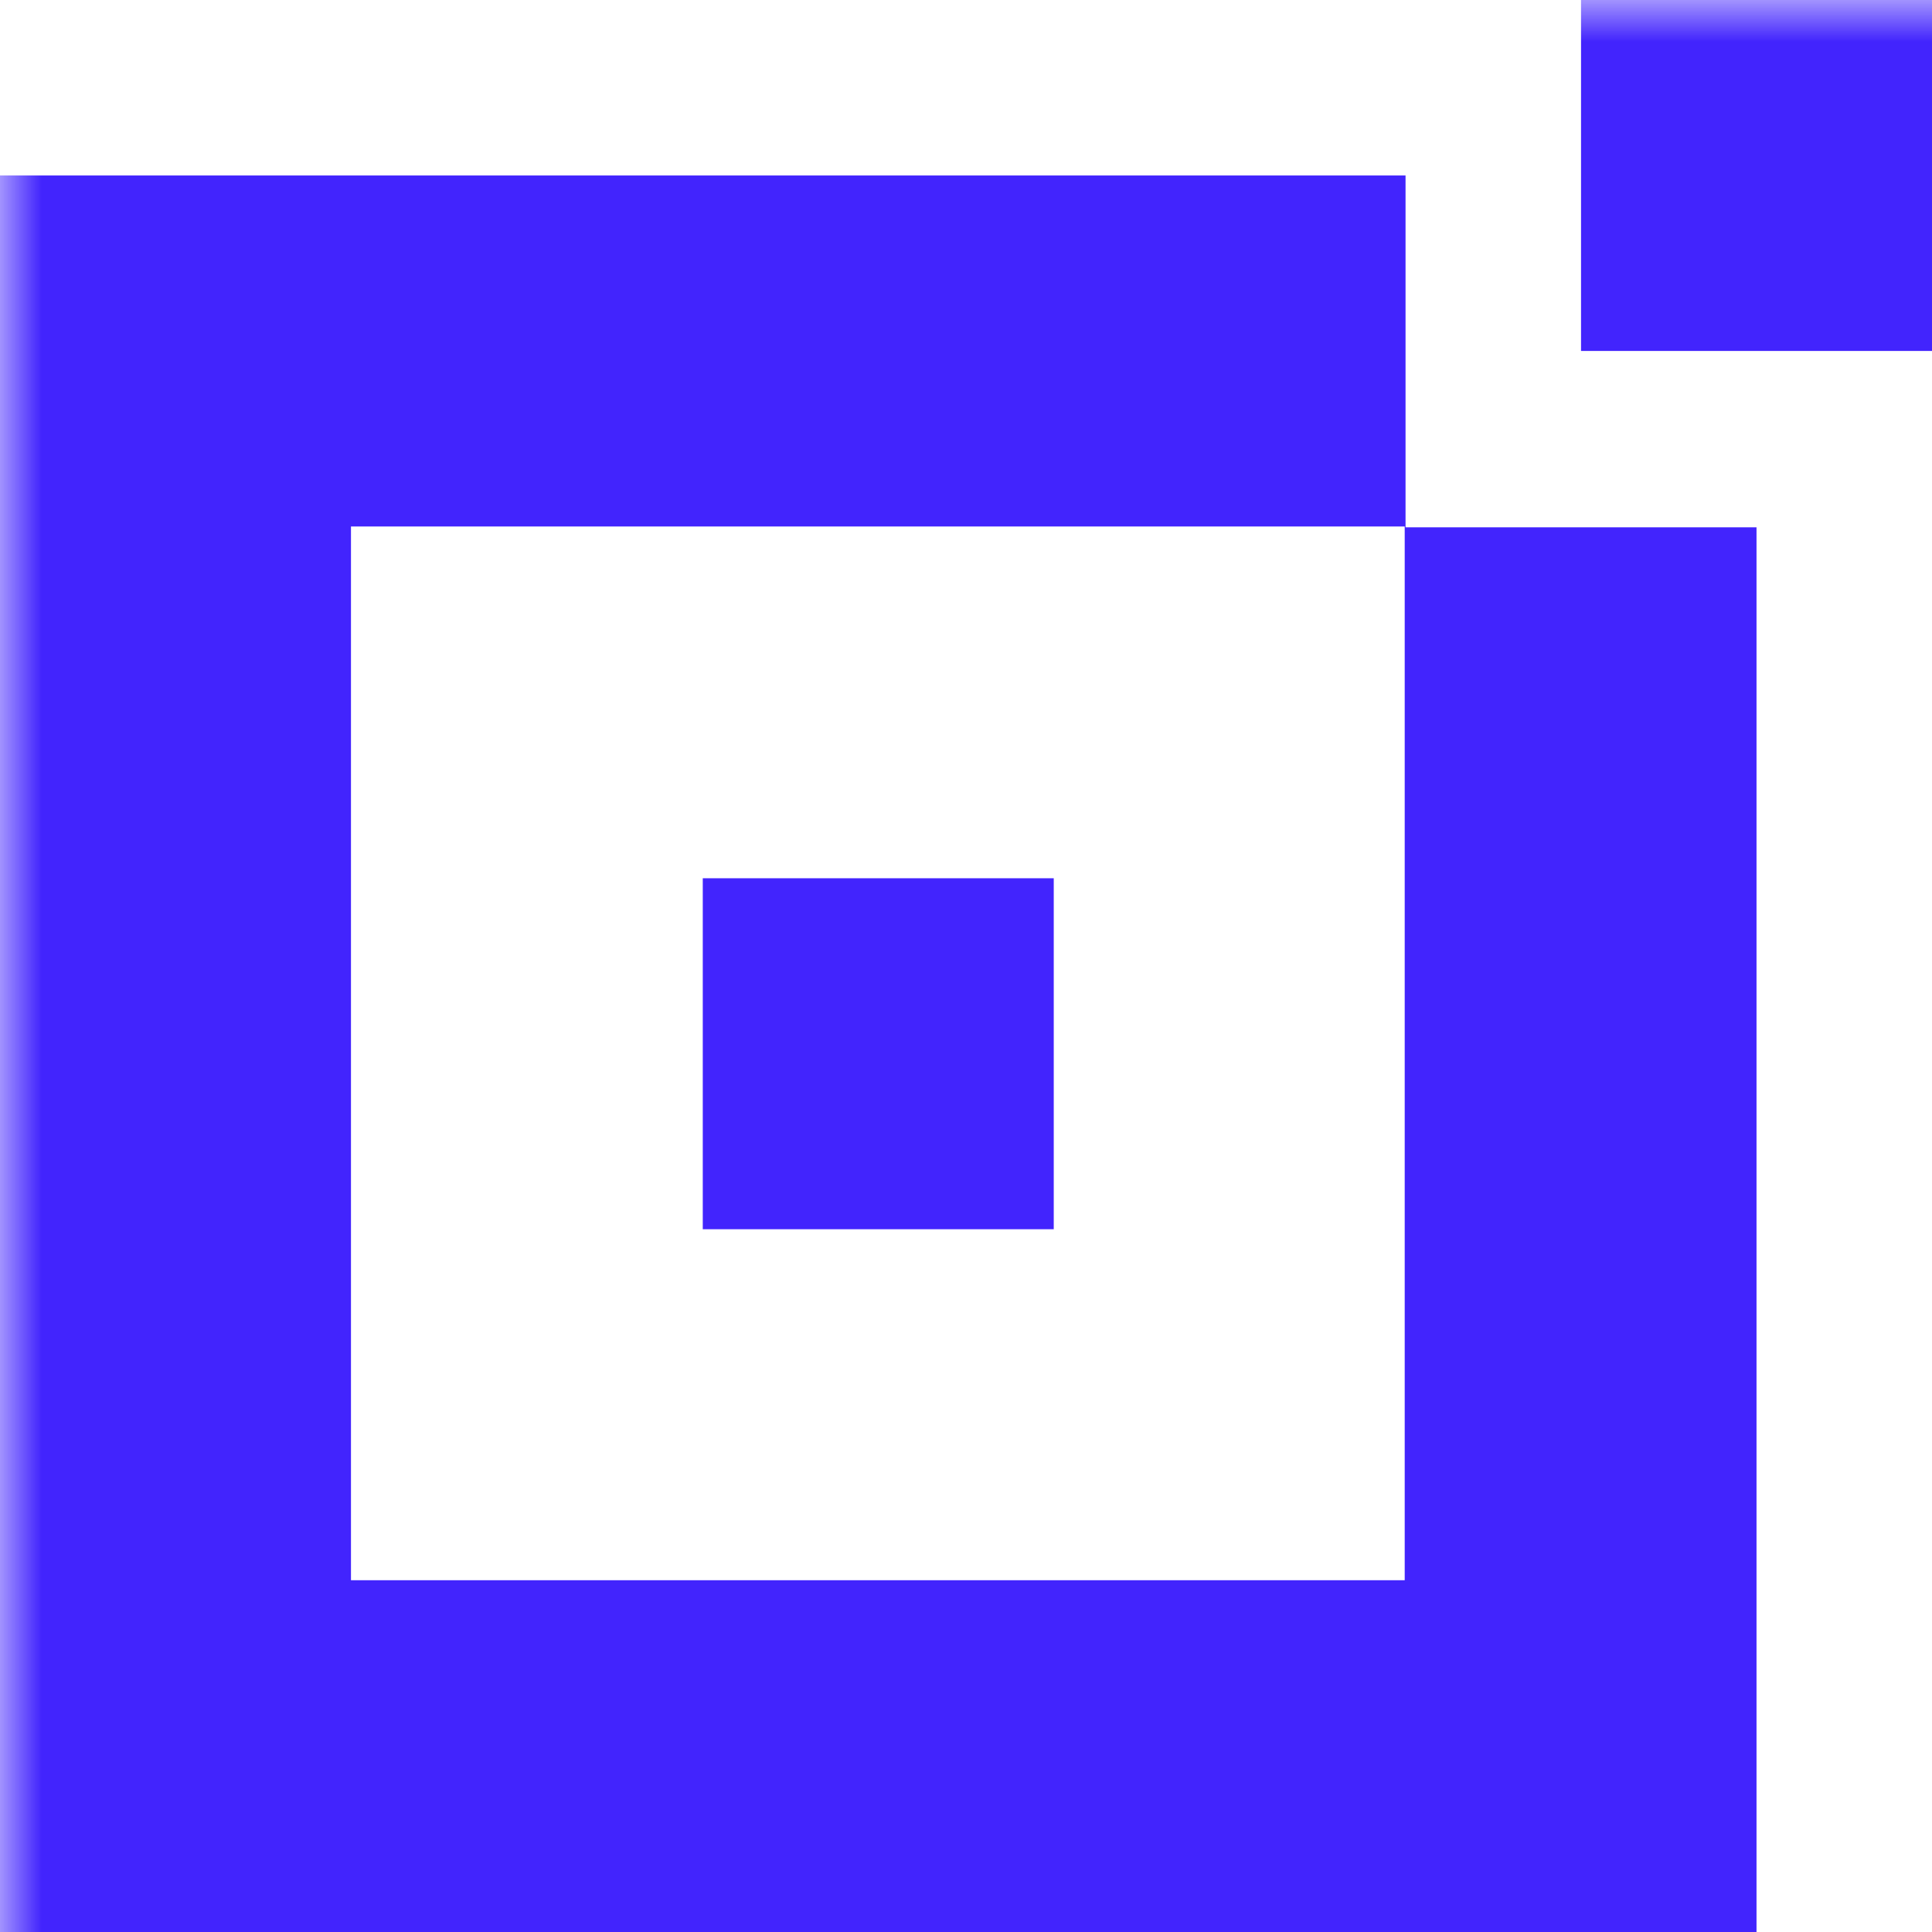 <?xml version="1.0" encoding="UTF-8"?> <svg xmlns="http://www.w3.org/2000/svg" xmlns:xlink="http://www.w3.org/1999/xlink" id="Layer_2" data-name="Layer 2" viewBox="0 0 23.34 23.34"><defs><style> .cls-1, .cls-2, .cls-3 { stroke-width: 0px; } .cls-1, .cls-3 { fill: #4224fd; } .cls-2 { fill: #fff; } .cls-4 { mask: url(#mask); } .cls-3 { fill-rule: evenodd; } </style><mask id="mask" x="0" y="0" width="186" height="25" maskUnits="userSpaceOnUse"><g id="mask0_263_2" data-name="mask0 263 2"><path class="cls-2" d="m186,0H0v25h186V0Z"></path></g></mask></defs><g id="Layer_1-2" data-name="Layer 1"><g class="cls-4"><g><path class="cls-1" d="m23.34,0h-4.24s0,4.24,0,4.24h4.24V0Z"></path><path class="cls-1" d="m12.73,10.61h-4.24v4.24h4.24v-4.24Z"></path><path class="cls-3" d="m0,2.12v21.22s21.22,0,21.22,0V6.37h-4.24V2.12H0Zm4.24,4.24h12.73v12.73H4.24V6.37Z"></path></g></g></g></svg> 